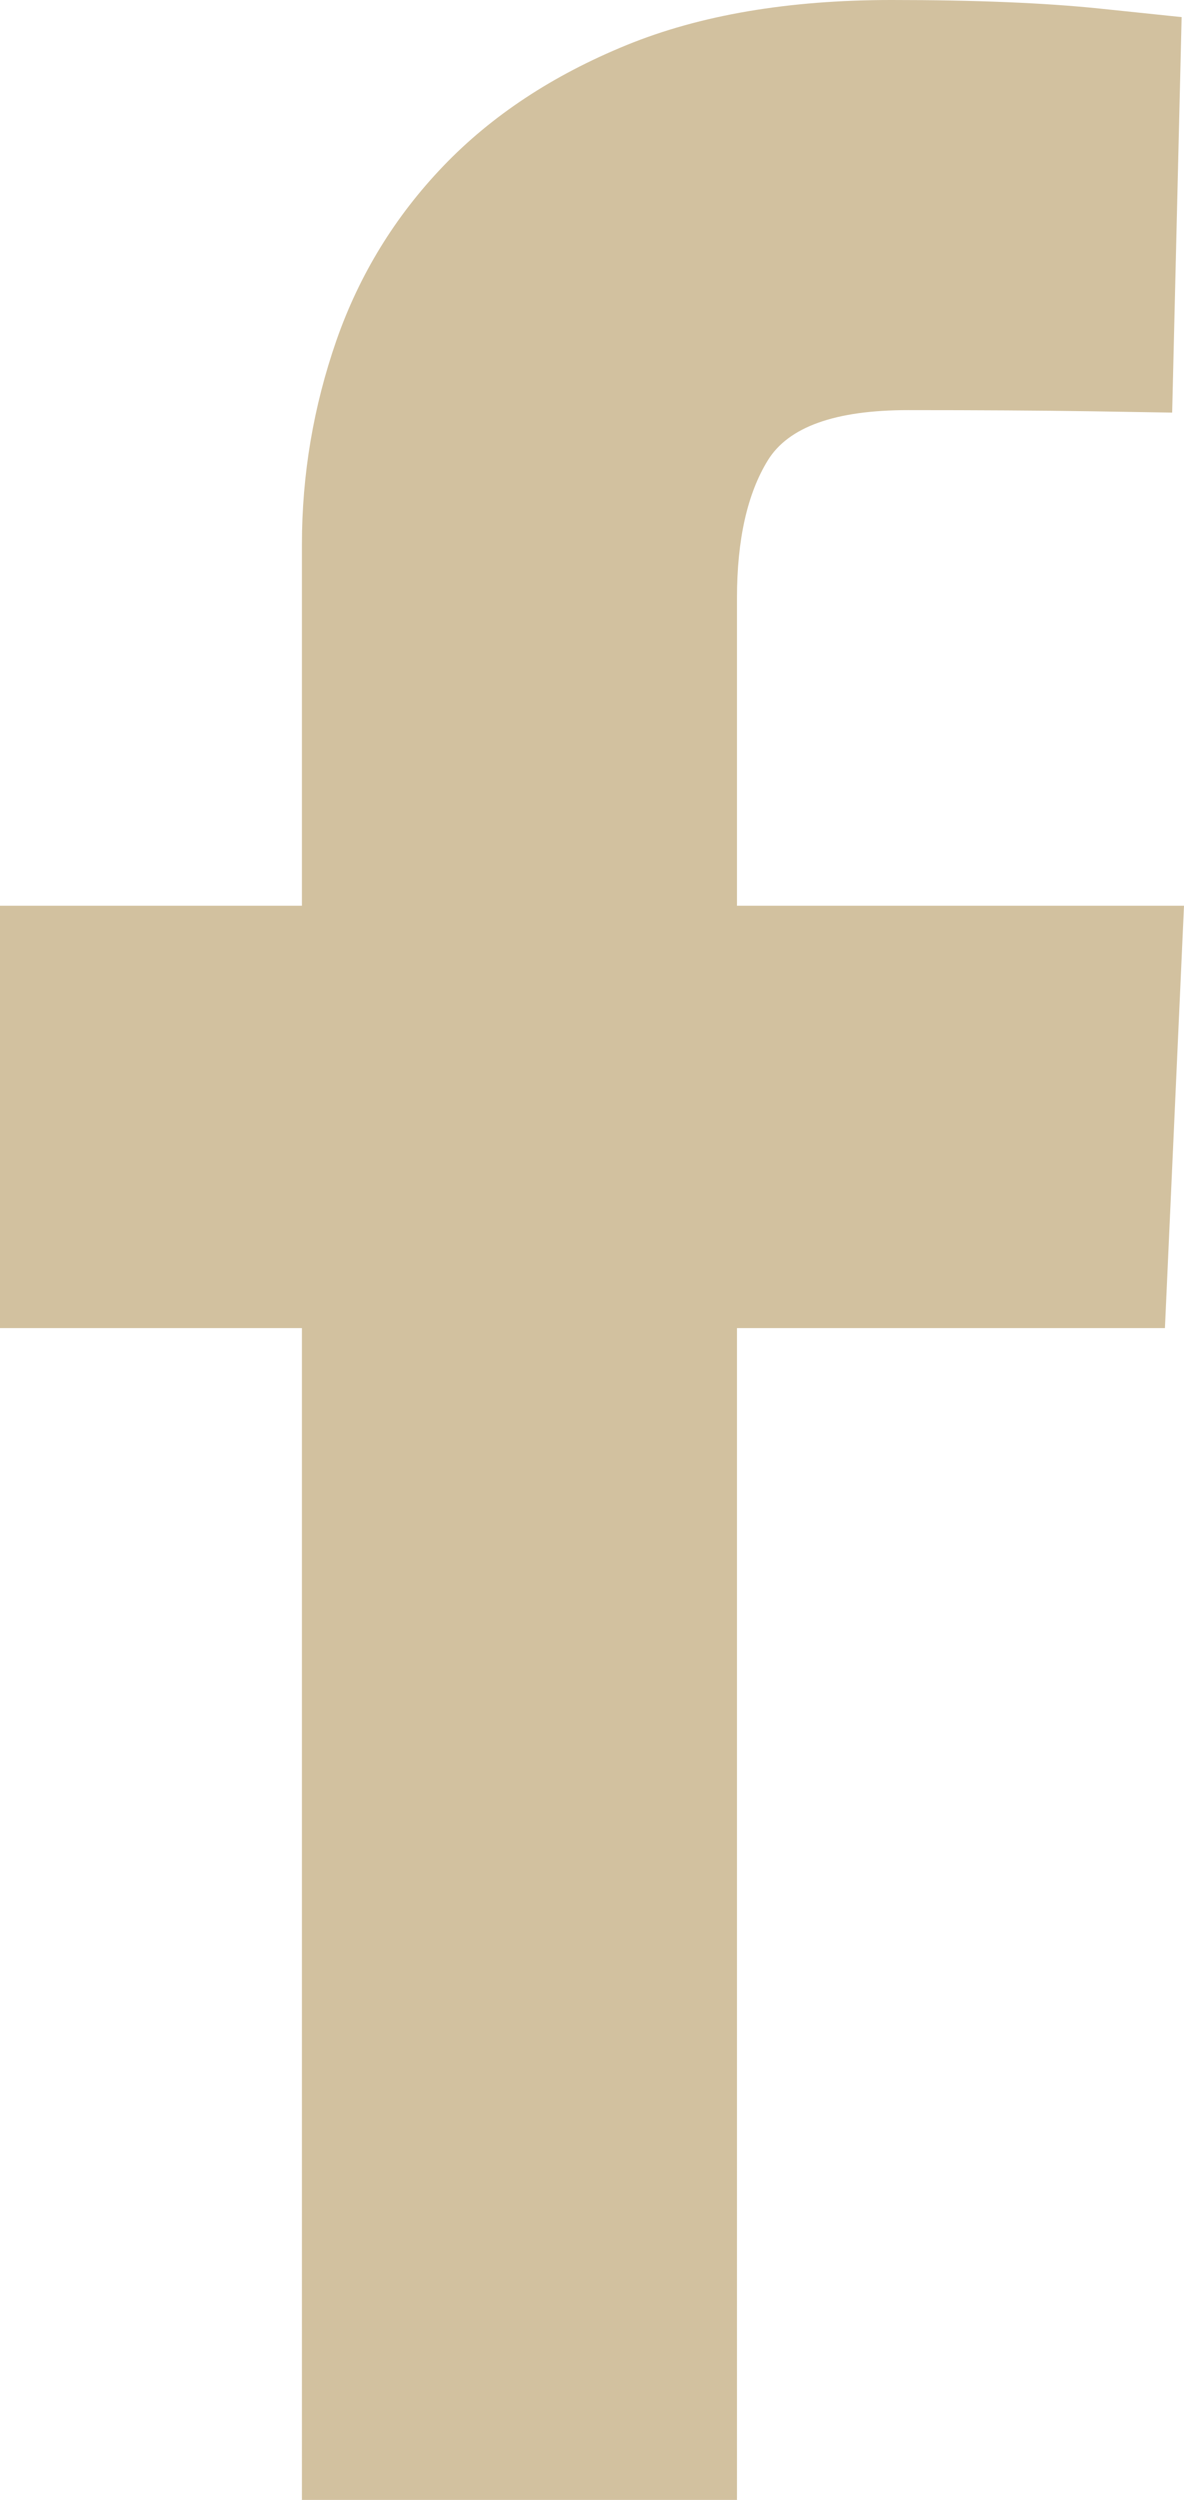 <?xml version="1.0" encoding="UTF-8"?>
<svg width="9px" height="19px" viewBox="0 0 9 19" version="1.1" xmlns="http://www.w3.org/2000/svg" xmlns:xlink="http://www.w3.org/1999/xlink">
    <!-- Generator: Sketch 50.2 (55047) - http://www.bohemiancoding.com/sketch -->
    <title>Path</title>
    <desc>Created with Sketch.</desc>
    <defs></defs>
    <g id="Welcome" stroke="none" stroke-width="1" fill="none" fill-rule="evenodd">
        <g id="00-CONTACT-1-Copy-6" transform="translate(-374, -532)" fill="#D2C19F">
            <path d="M374,542.094 L374,538.884 L376.295,538.884 L376.295,536.138 C376.295,535.606 376.383,535.089 376.557,534.588 C376.732,534.087 377.003,533.645 377.37,533.262 C377.738,532.878 378.202,532.572 378.762,532.343 C379.322,532.114 379.994,532 380.777,532 C381.416,532 381.943,532.022 382.358,532.065 L382.982,532.13 L382.91,535.136 L382.304,535.126 C381.901,535.12 381.434,535.117 380.904,535.117 C380.349,535.117 379.994,535.244 379.837,535.498 C379.681,535.751 379.602,536.101 379.602,536.546 L379.602,538.884 L383,538.884 L382.855,542.094 L379.602,542.094 L379.602,551 L376.295,551 L376.295,542.094 L374,542.094 Z" id="Path"></path>
        </g>
    </g>
</svg>